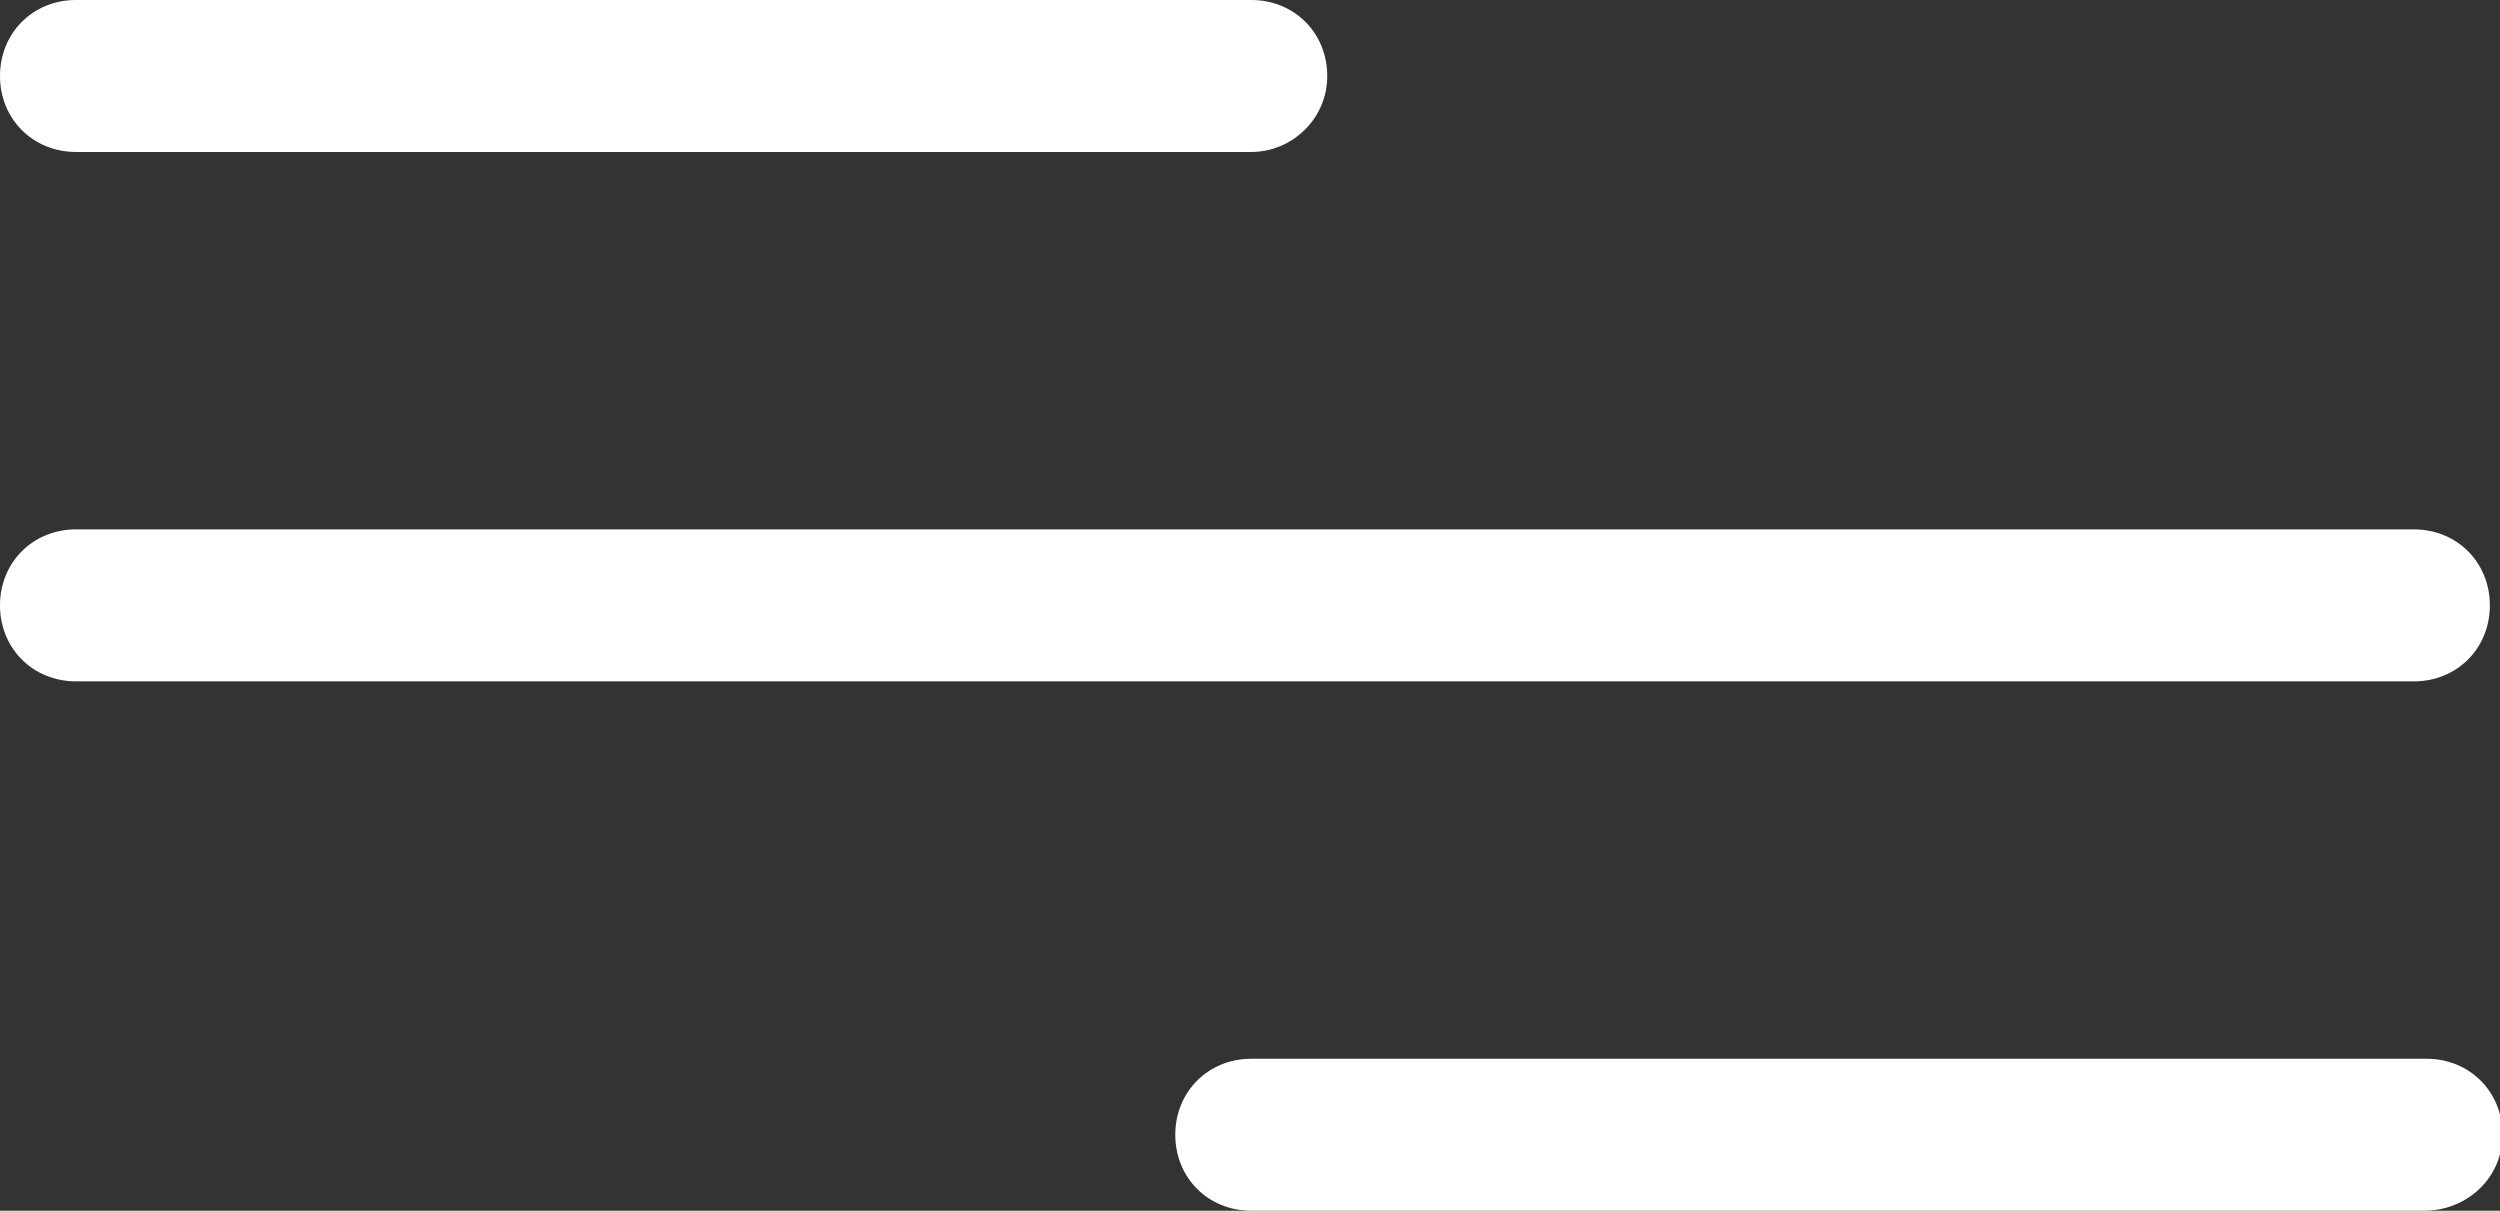 <?xml version="1.0" encoding="UTF-8"?> <!-- Generator: Adobe Illustrator 22.0.0, SVG Export Plug-In . SVG Version: 6.00 Build 0) --> <svg xmlns="http://www.w3.org/2000/svg" xmlns:xlink="http://www.w3.org/1999/xlink" id="Слой_1" x="0px" y="0px" viewBox="0 0 98.7 47.8" style="enable-background:new 0 0 98.7 47.8;" xml:space="preserve"><rect x="0" y="0" width="98.7" height="47.8" fill="#333333" stroke="none"/> <style type="text/css"> .st0{fill:#FFFFFF;} </style> <title>menu</title> <g id="Слой_2_1_"> <g id="Слой_1-2"> <path class="st0" d="M49.4,6H3C1.3,6,0,4.7,0,3s1.3-3,3-3h46.4c1.7,0,3,1.3,3,3S51,6,49.4,6z"></path> <path class="st0" d="M95.7,47.8H49.4c-1.7,0-3-1.3-3-3s1.3-3,3-3h46.4c1.7,0,3,1.3,3,3S97.4,47.8,95.7,47.8z"></path> <path class="st0" d="M95.3,26.9H3c-1.7,0-3-1.3-3-3s1.3-3,3-3h92.3c1.7,0,3,1.3,3,3S97,26.9,95.3,26.9z"></path> </g> </g> </svg> 